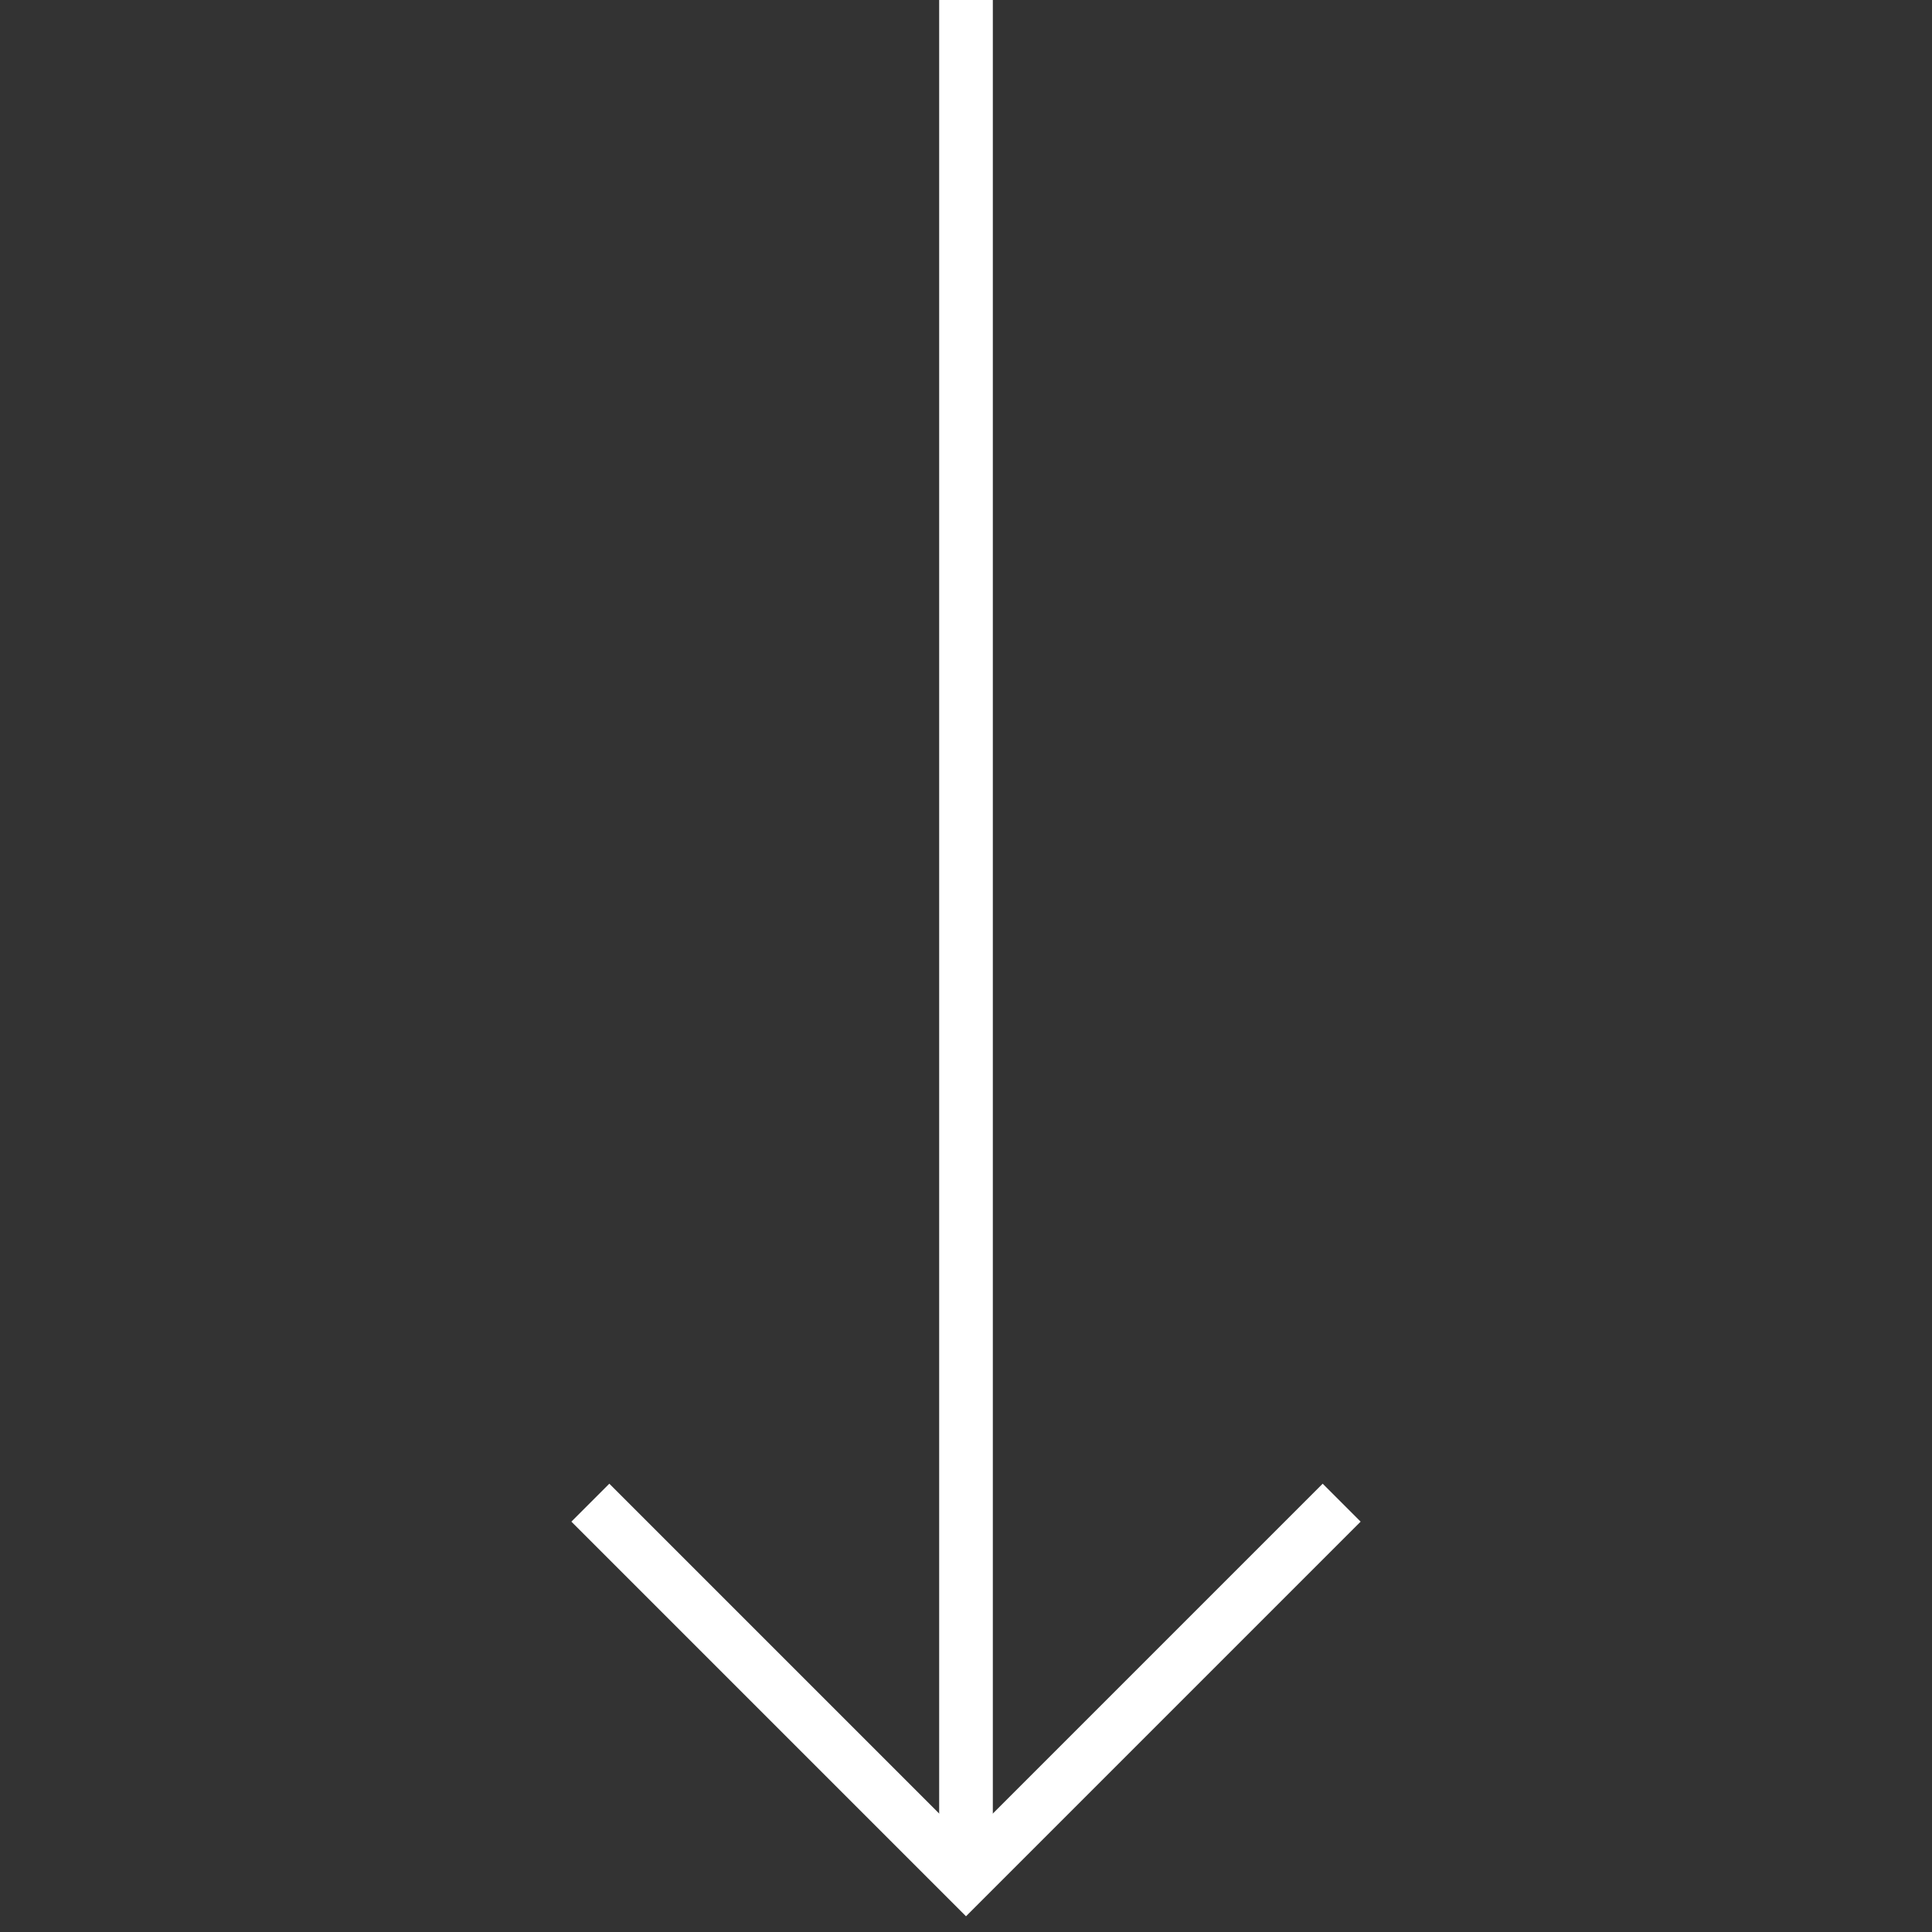 <?xml version="1.0" encoding="UTF-8"?>
<svg width="72px" height="72px" viewBox="0 0 72 72" version="1.1" xmlns="http://www.w3.org/2000/svg" xmlns:xlink="http://www.w3.org/1999/xlink">
    <rect x="0" y="0" width="72" height="72" fill="#333333" stroke="none"/>
    <title>btn_scroll</title>
    <g id="01-연구소-(컨펌완료🥳)" stroke="none" stroke-width="1" fill="none" fill-rule="evenodd">
        <g id="pc_01연구소_00main-1600" transform="translate(-220, -519)" stroke="#FFFFFF" stroke-width="2">
            <g id="01" transform="translate(0, 323)">
                <g id="01-Image-/-icon-/-32px-/-Arrow-go-big---negative-2" transform="translate(220, 196)">
                    <g id="Group" transform="translate(0, 20)">
                        <g id="01-Image-/-icon-/-32px-/-Arrow-go-big---negative" transform="translate(36, 16) rotate(90) translate(-36, -16) ">
                            <g id="arrow-go" transform="translate(0, 2)">
                                <polyline id="Path" transform="translate(63, 14) rotate(-270) translate(-63, -14) " points="49 21 63 7 77 21"></polyline>
                                <line x1="70" y1="14" x2="0" y2="14" id="Line-3"></line>
                            </g>
                        </g>
                    </g>
                </g>
            </g>
        </g>
    </g>
</svg>